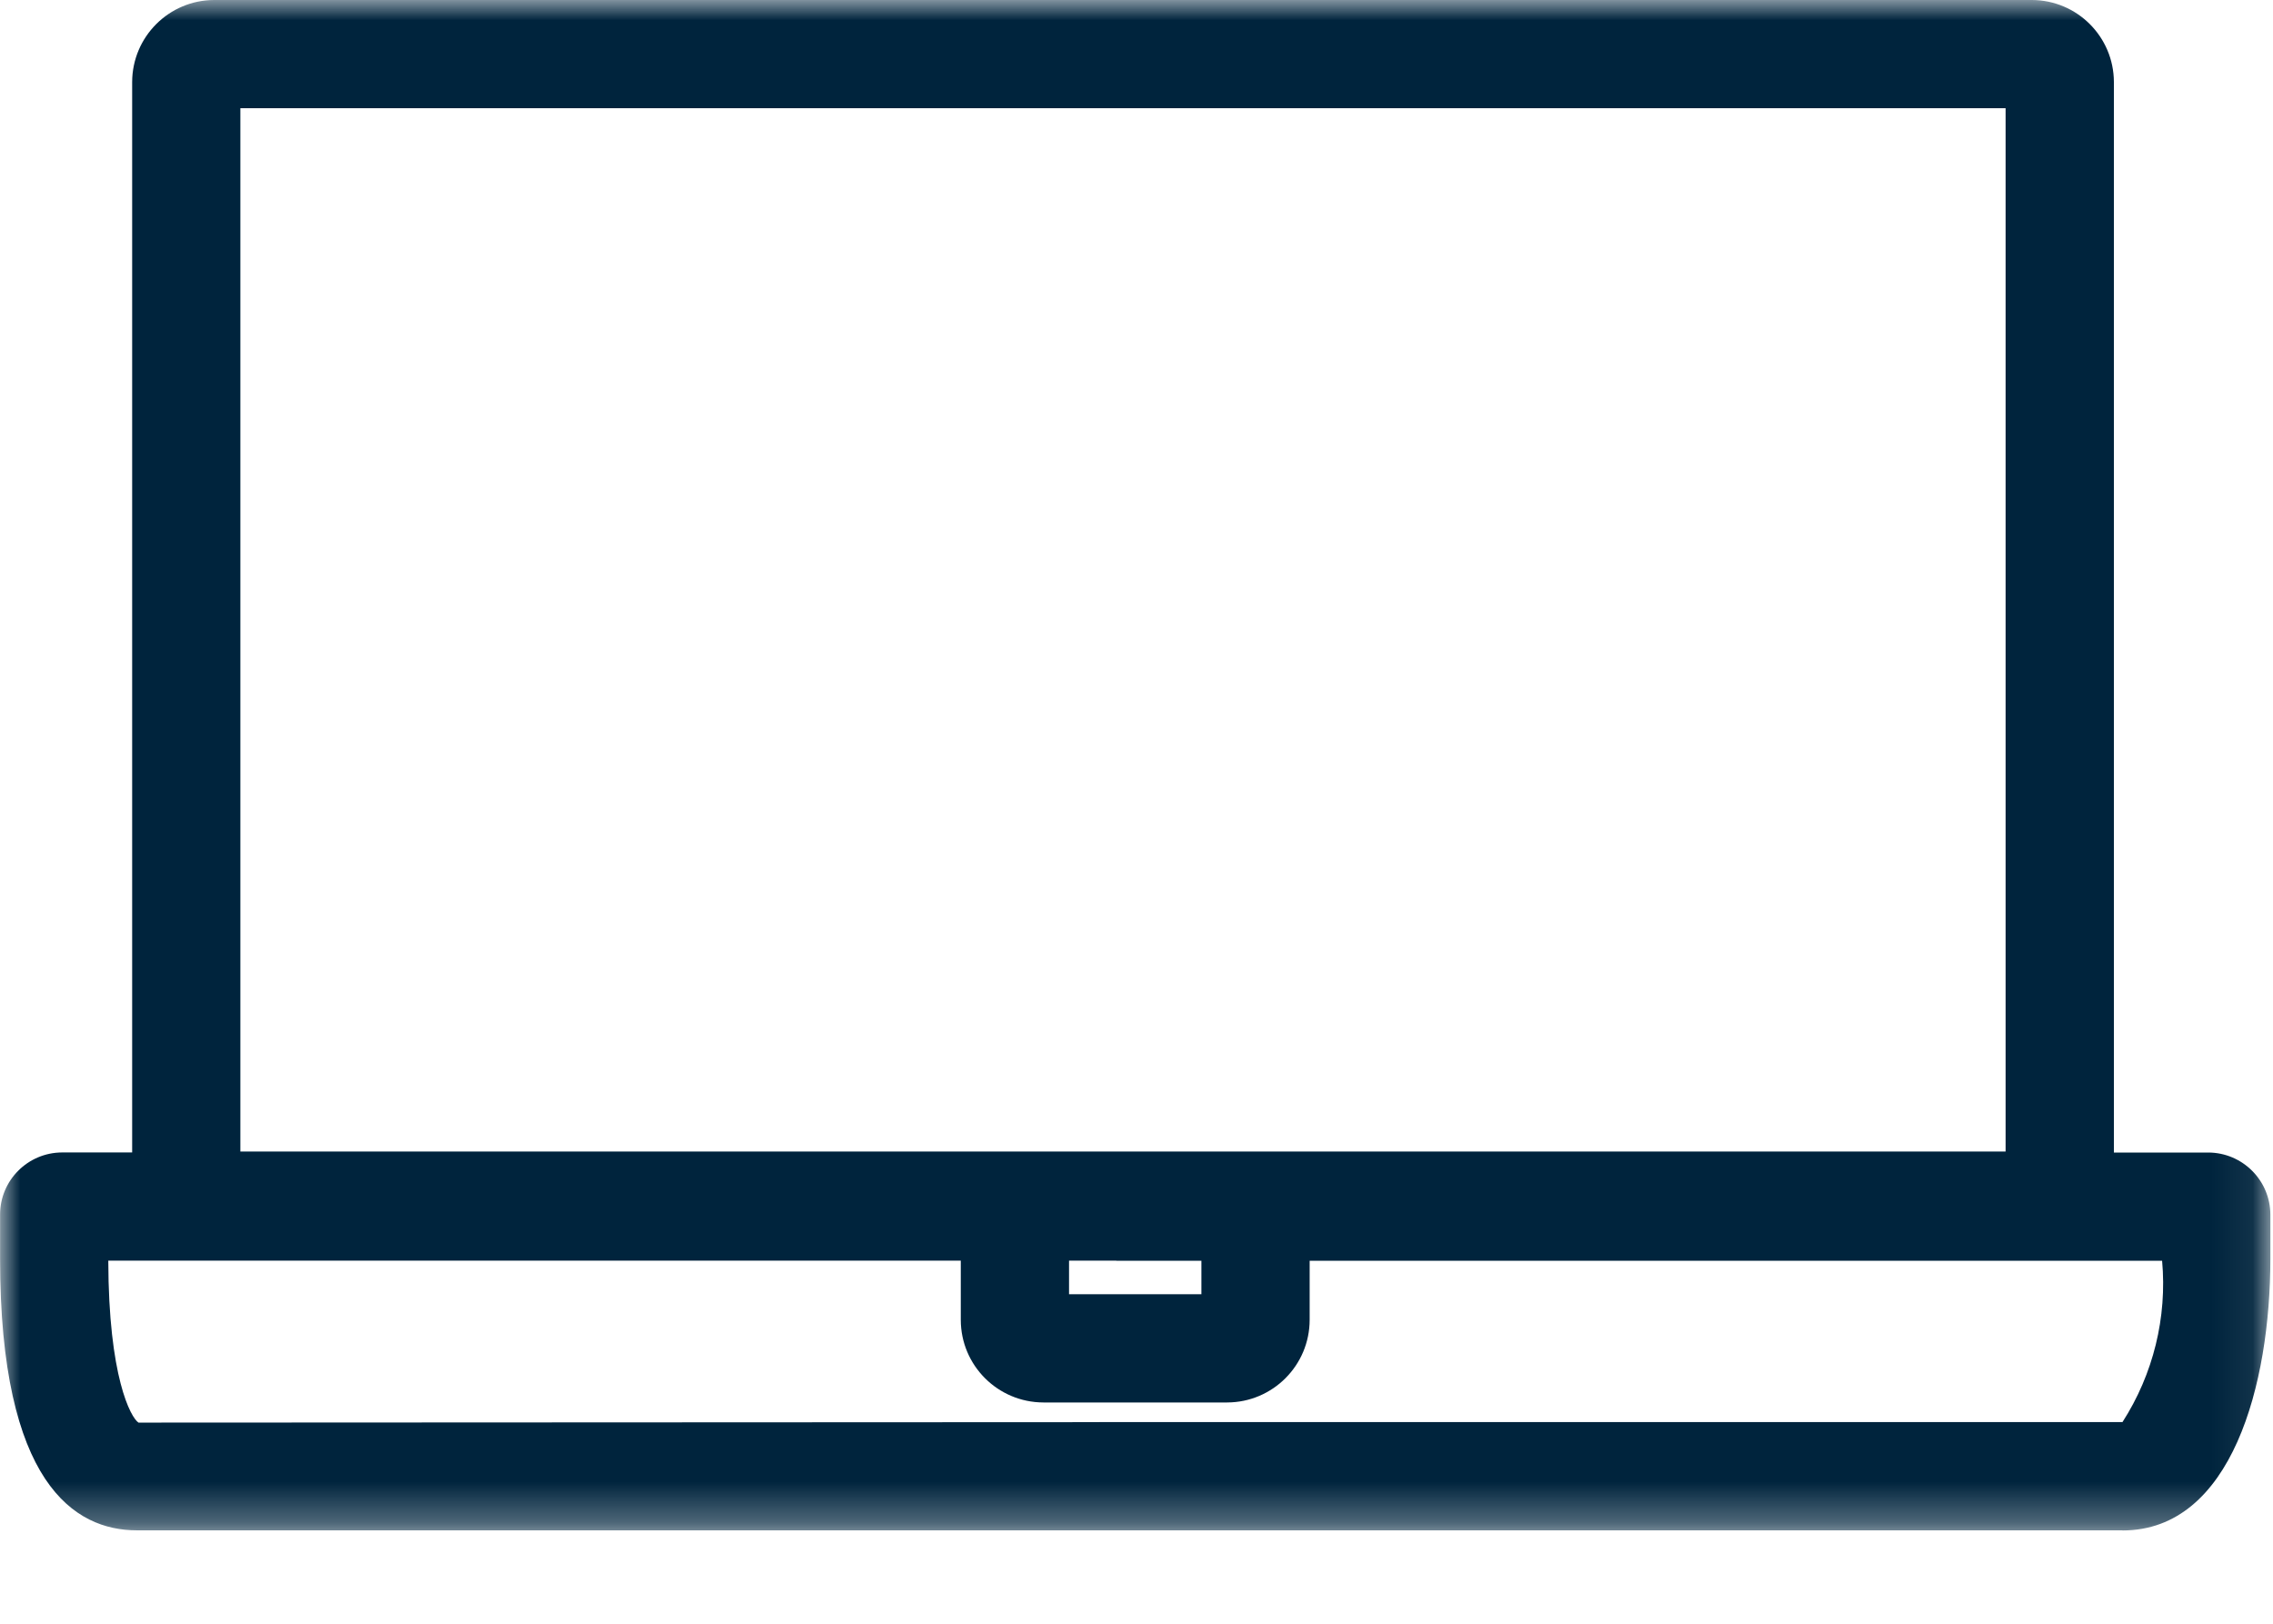 <svg xmlns="http://www.w3.org/2000/svg" xmlns:xlink="http://www.w3.org/1999/xlink" width="56" height="40" viewBox="0 0 56 40">
    <defs>
        <path id="wacgsc3qta" d="M0.002 0L55.935 0 55.935 37.701 0.002 37.701z"/>
    </defs>
    <g fill="none" fill-rule="evenodd">
        <g>
            <g transform="translate(-1052, -300) translate(1052, 300)">
                <mask id="nauo6ay61b" fill="#fff">
                    <use xlink:href="#wacgsc3qta"/>
                </mask>
                <path fill="#00243D" d="M52.292 35.032H27.084v.002l-23.672.011c-.19-.123-.738-1.125-.744-3.99h21.003v1.457c0 1.125.912 2.034 2.035 2.037h4.528c1.12-.003 2.032-.912 2.032-2.037v-1.454h21.002c.126 1.395-.218 2.795-.976 3.974zm-46.37-6.664h43.49V2.666H5.922v25.702zm20.416 2.688h1.165v.002h2.096v.824h-3.261v-.826zm28.066-2.664H52.08V2.018C52.076.904 51.172.002 50.058 0H5.278C4.163.002 3.259.906 3.256 2.02V28.39H1.53c-.846.003-1.528.688-1.528 1.53v1.089c0 5.53 1.834 6.69 3.37 6.69h48.92v.003c2.694 0 3.643-3.605 3.643-6.693V29.92c-.003-.843-.688-1.526-1.53-1.528z" mask="url(#nauo6ay61b)"/>
            </g>
        </g>
    </g>
</svg>
